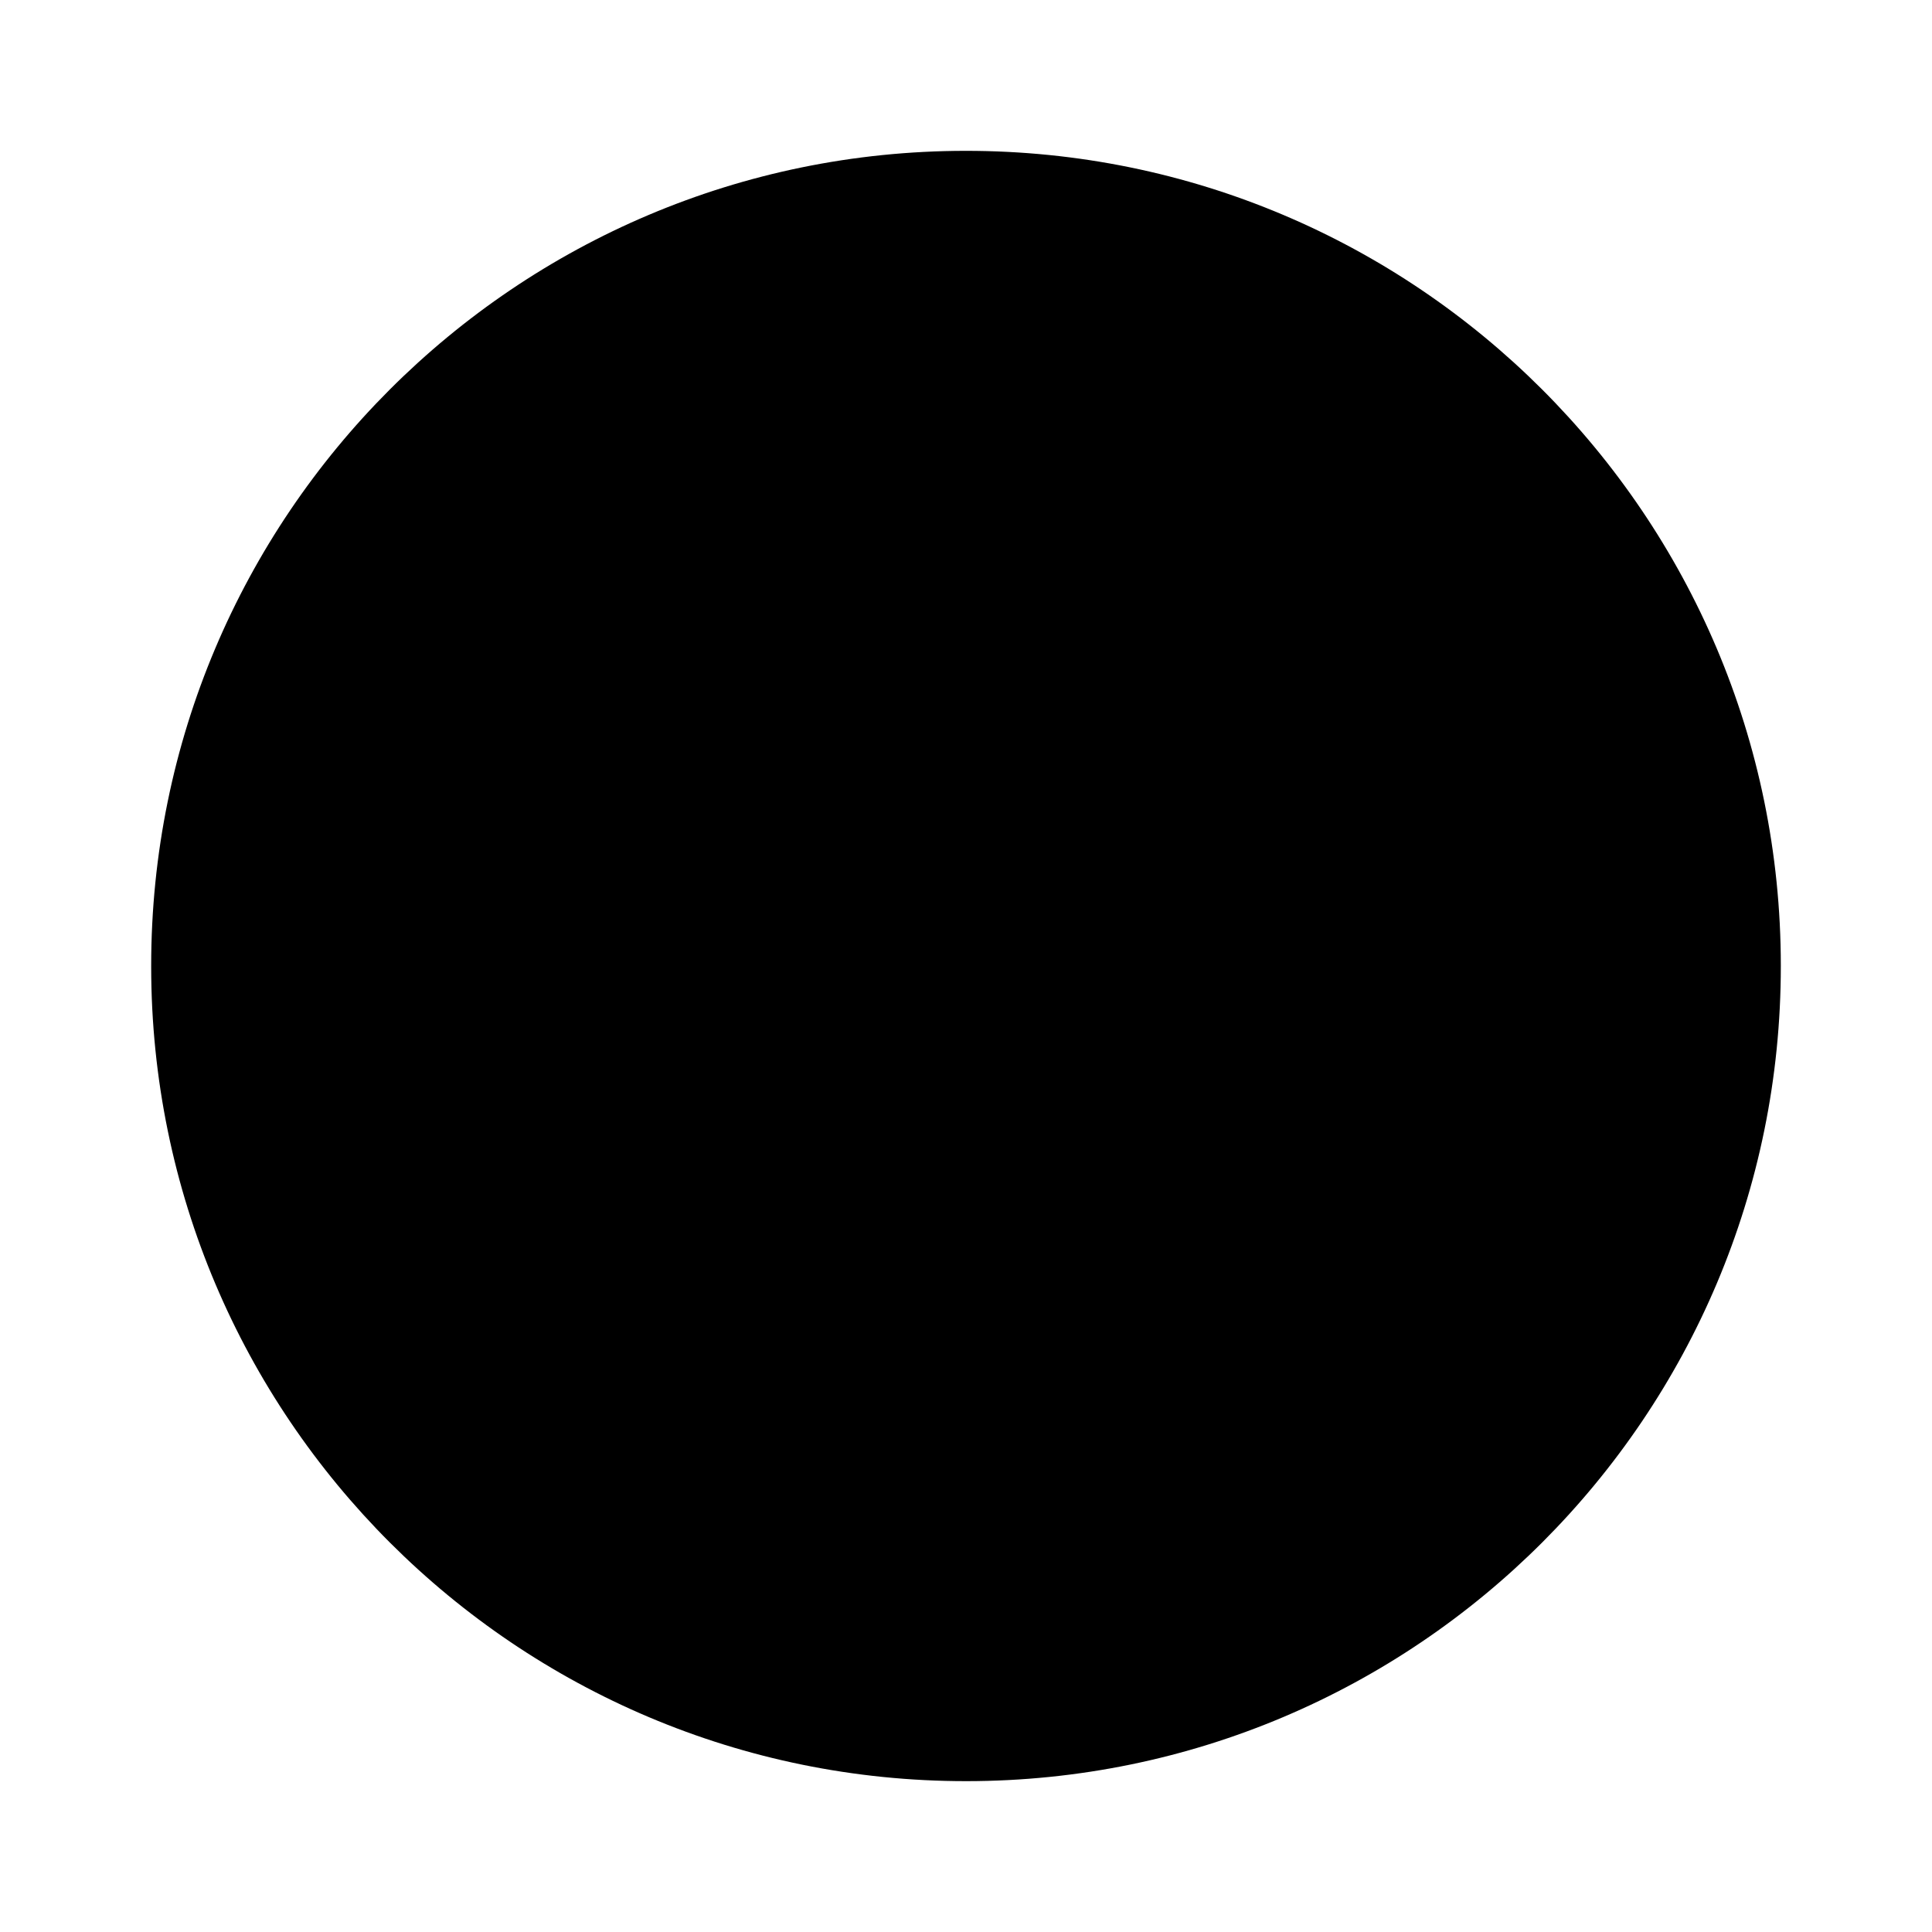 <?xml version="1.0" encoding="utf-8"?>
<!-- Generator: Adobe Illustrator 13.0.0, SVG Export Plug-In . SVG Version: 6.00 Build 14948)  -->
<!DOCTYPE svg PUBLIC "-//W3C//DTD SVG 1.0//EN" "http://www.w3.org/TR/2001/REC-SVG-20010904/DTD/svg10.dtd">
<svg version="1.0" id="svg2" xmlns:svg="http://www.w3.org/2000/svg"
	 xmlns="http://www.w3.org/2000/svg" xmlns:xlink="http://www.w3.org/1999/xlink" x="0px" y="0px" width="400px" height="400px"
	 viewBox="0 0 400 400" enable-background="new 0 0 400 400" xml:space="preserve">
<g id="layer2">
	<path id="path6166" d="M368.7,200c0.038,93.17-75.46,168.73-168.631,168.769c-93.17,0.038-168.731-75.46-168.769-168.631
		c0-0.046,0-0.092,0-0.138c-0.038-93.171,75.46-168.731,168.631-168.77c93.17-0.038,168.731,75.461,168.769,168.631
		C368.7,199.908,368.7,199.954,368.7,200z"/>
</g>
</svg>
